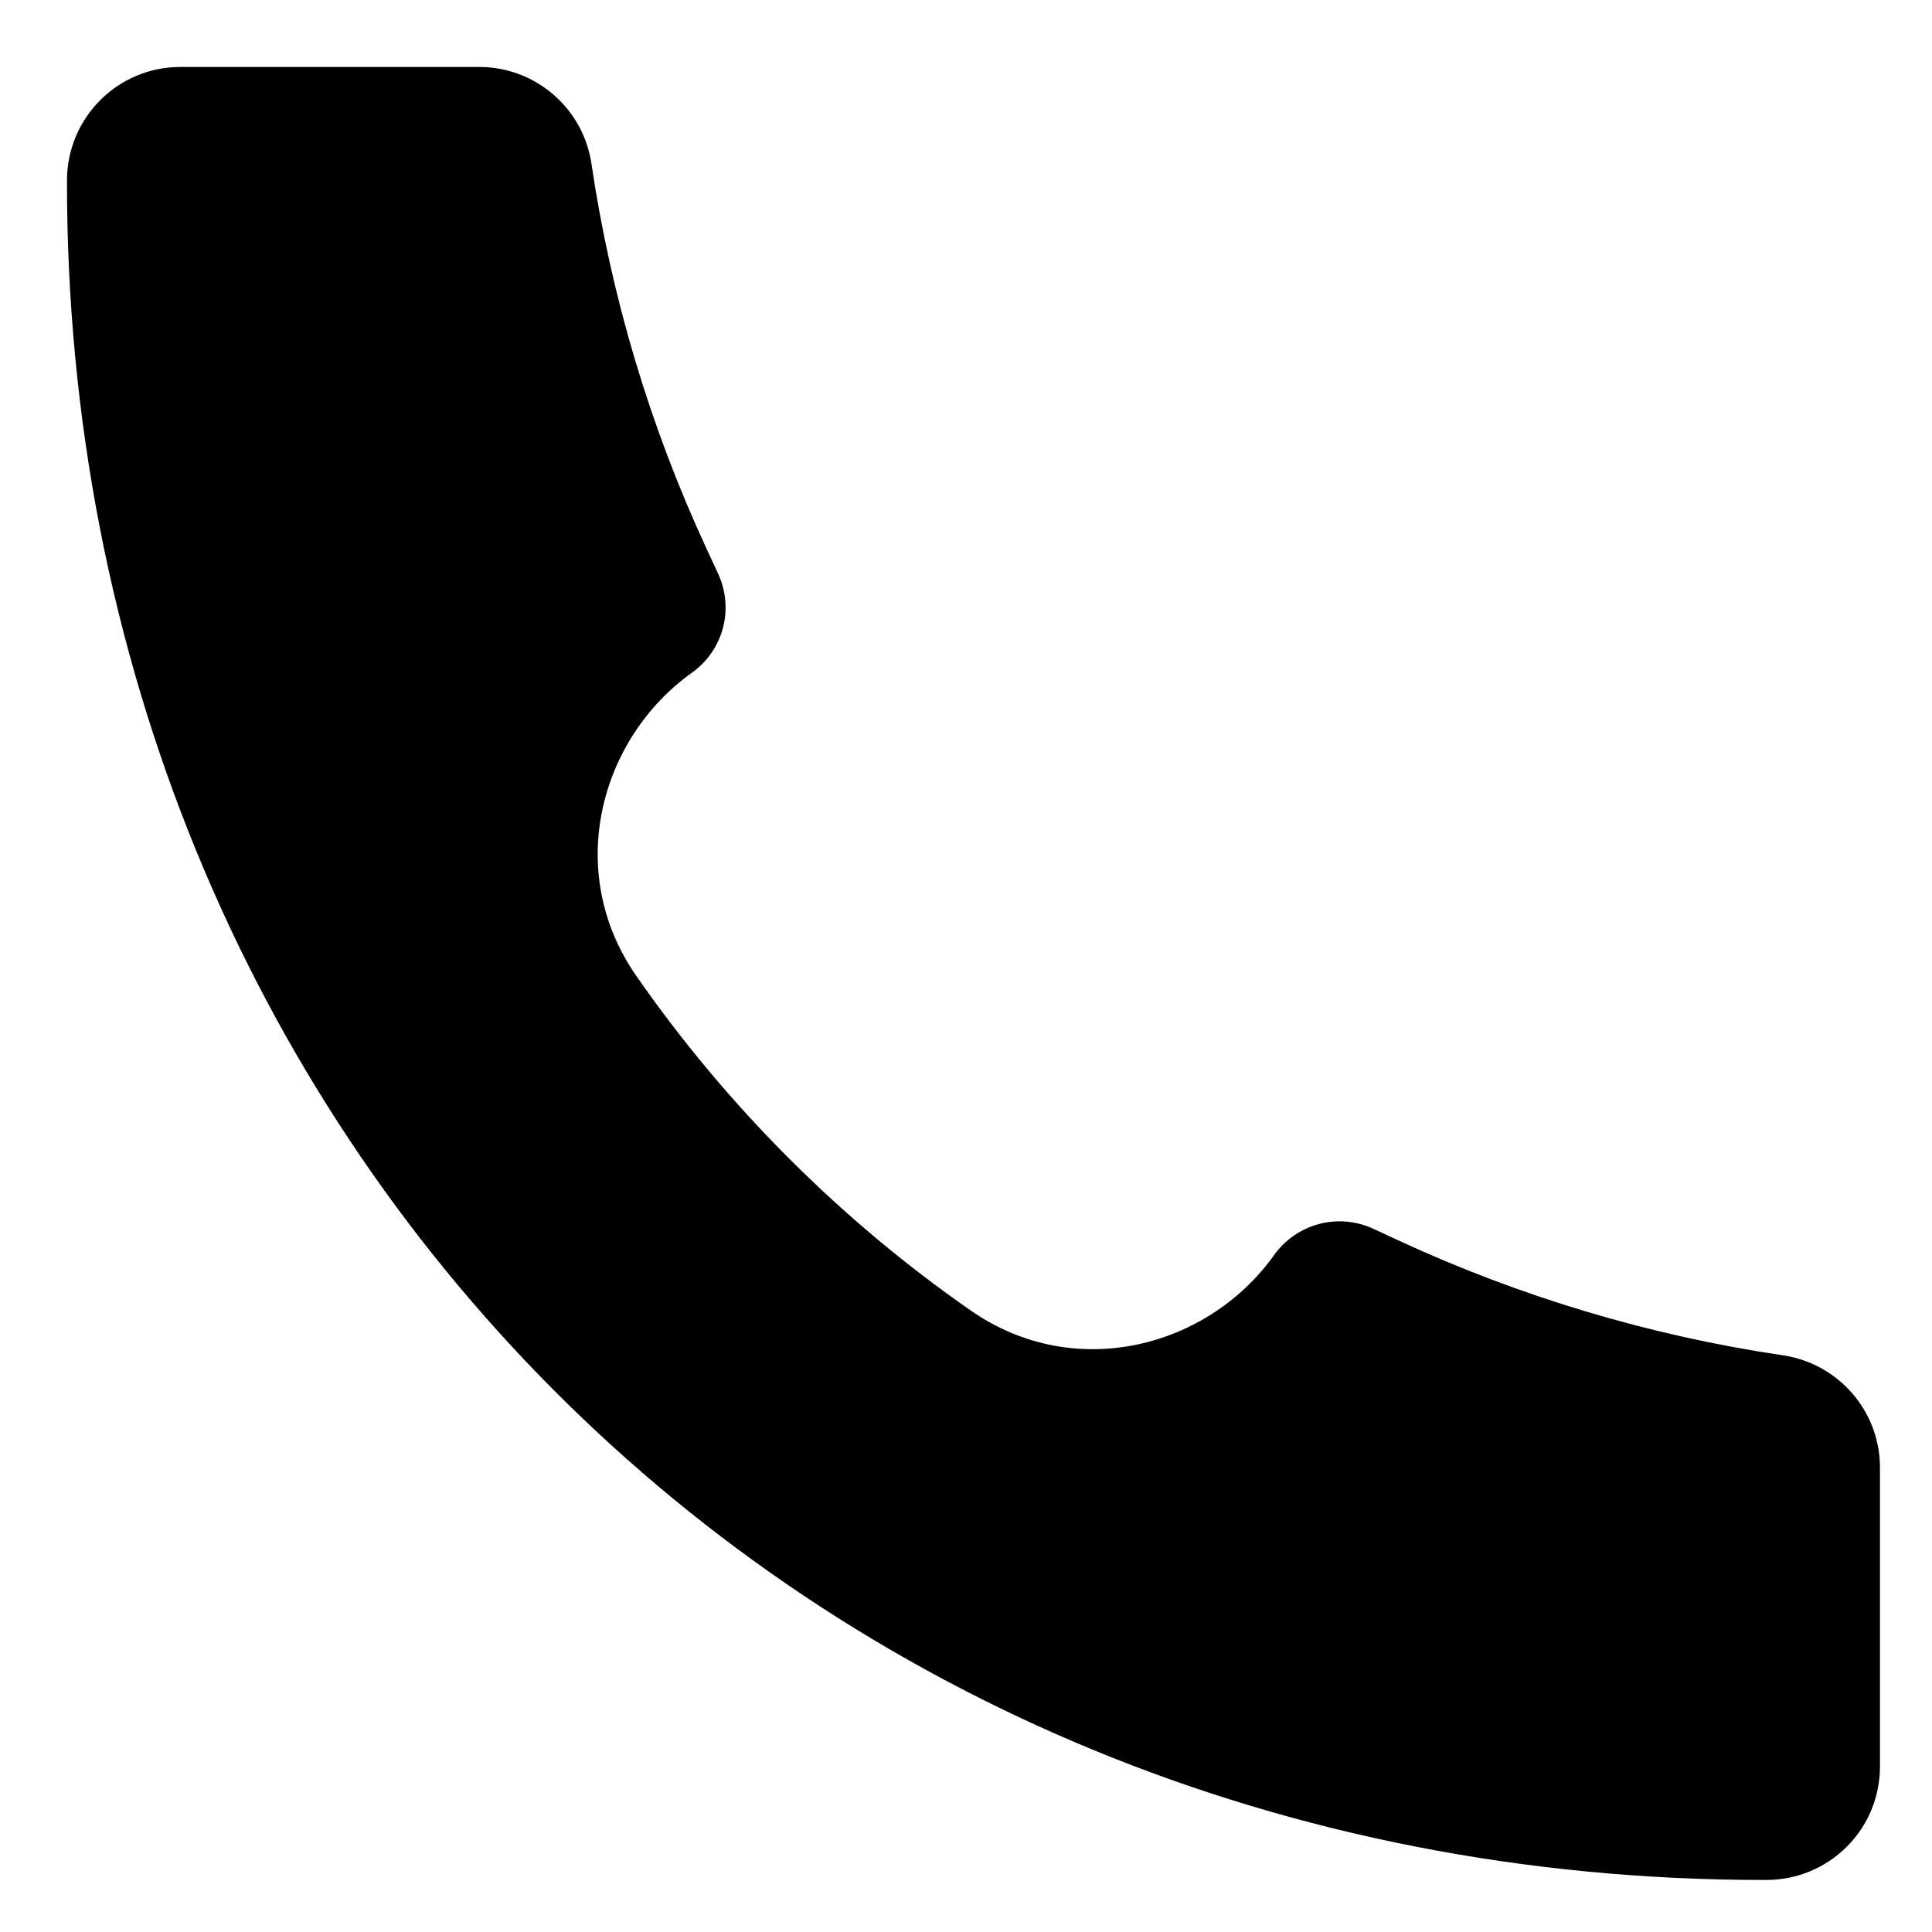 <svg width="15" height="15" viewBox="0 0 15 15" fill="none" xmlns="http://www.w3.org/2000/svg">
<path d="M13.713 14.596C6.208 14.606 0.512 8.842 0.52 1.402C0.52 0.915 0.914 0.52 1.399 0.52H3.722C4.157 0.52 4.528 0.84 4.592 1.271C4.745 2.305 5.046 3.311 5.485 4.259L5.576 4.455C5.636 4.586 5.65 4.735 5.613 4.875C5.576 5.015 5.491 5.138 5.373 5.222C4.654 5.736 4.379 6.769 4.939 7.575C5.642 8.587 6.528 9.474 7.54 10.177C8.347 10.736 9.381 10.462 9.893 9.743C9.978 9.625 10.101 9.54 10.241 9.503C10.381 9.466 10.53 9.479 10.662 9.54L10.856 9.63C11.804 10.069 12.811 10.37 13.845 10.523C14.276 10.588 14.596 10.958 14.596 11.394V13.716C14.596 13.832 14.573 13.946 14.529 14.053C14.485 14.16 14.42 14.257 14.338 14.338C14.256 14.42 14.159 14.485 14.052 14.529C13.945 14.573 13.831 14.596 13.715 14.596H13.713Z" fill="black"/>
</svg>
